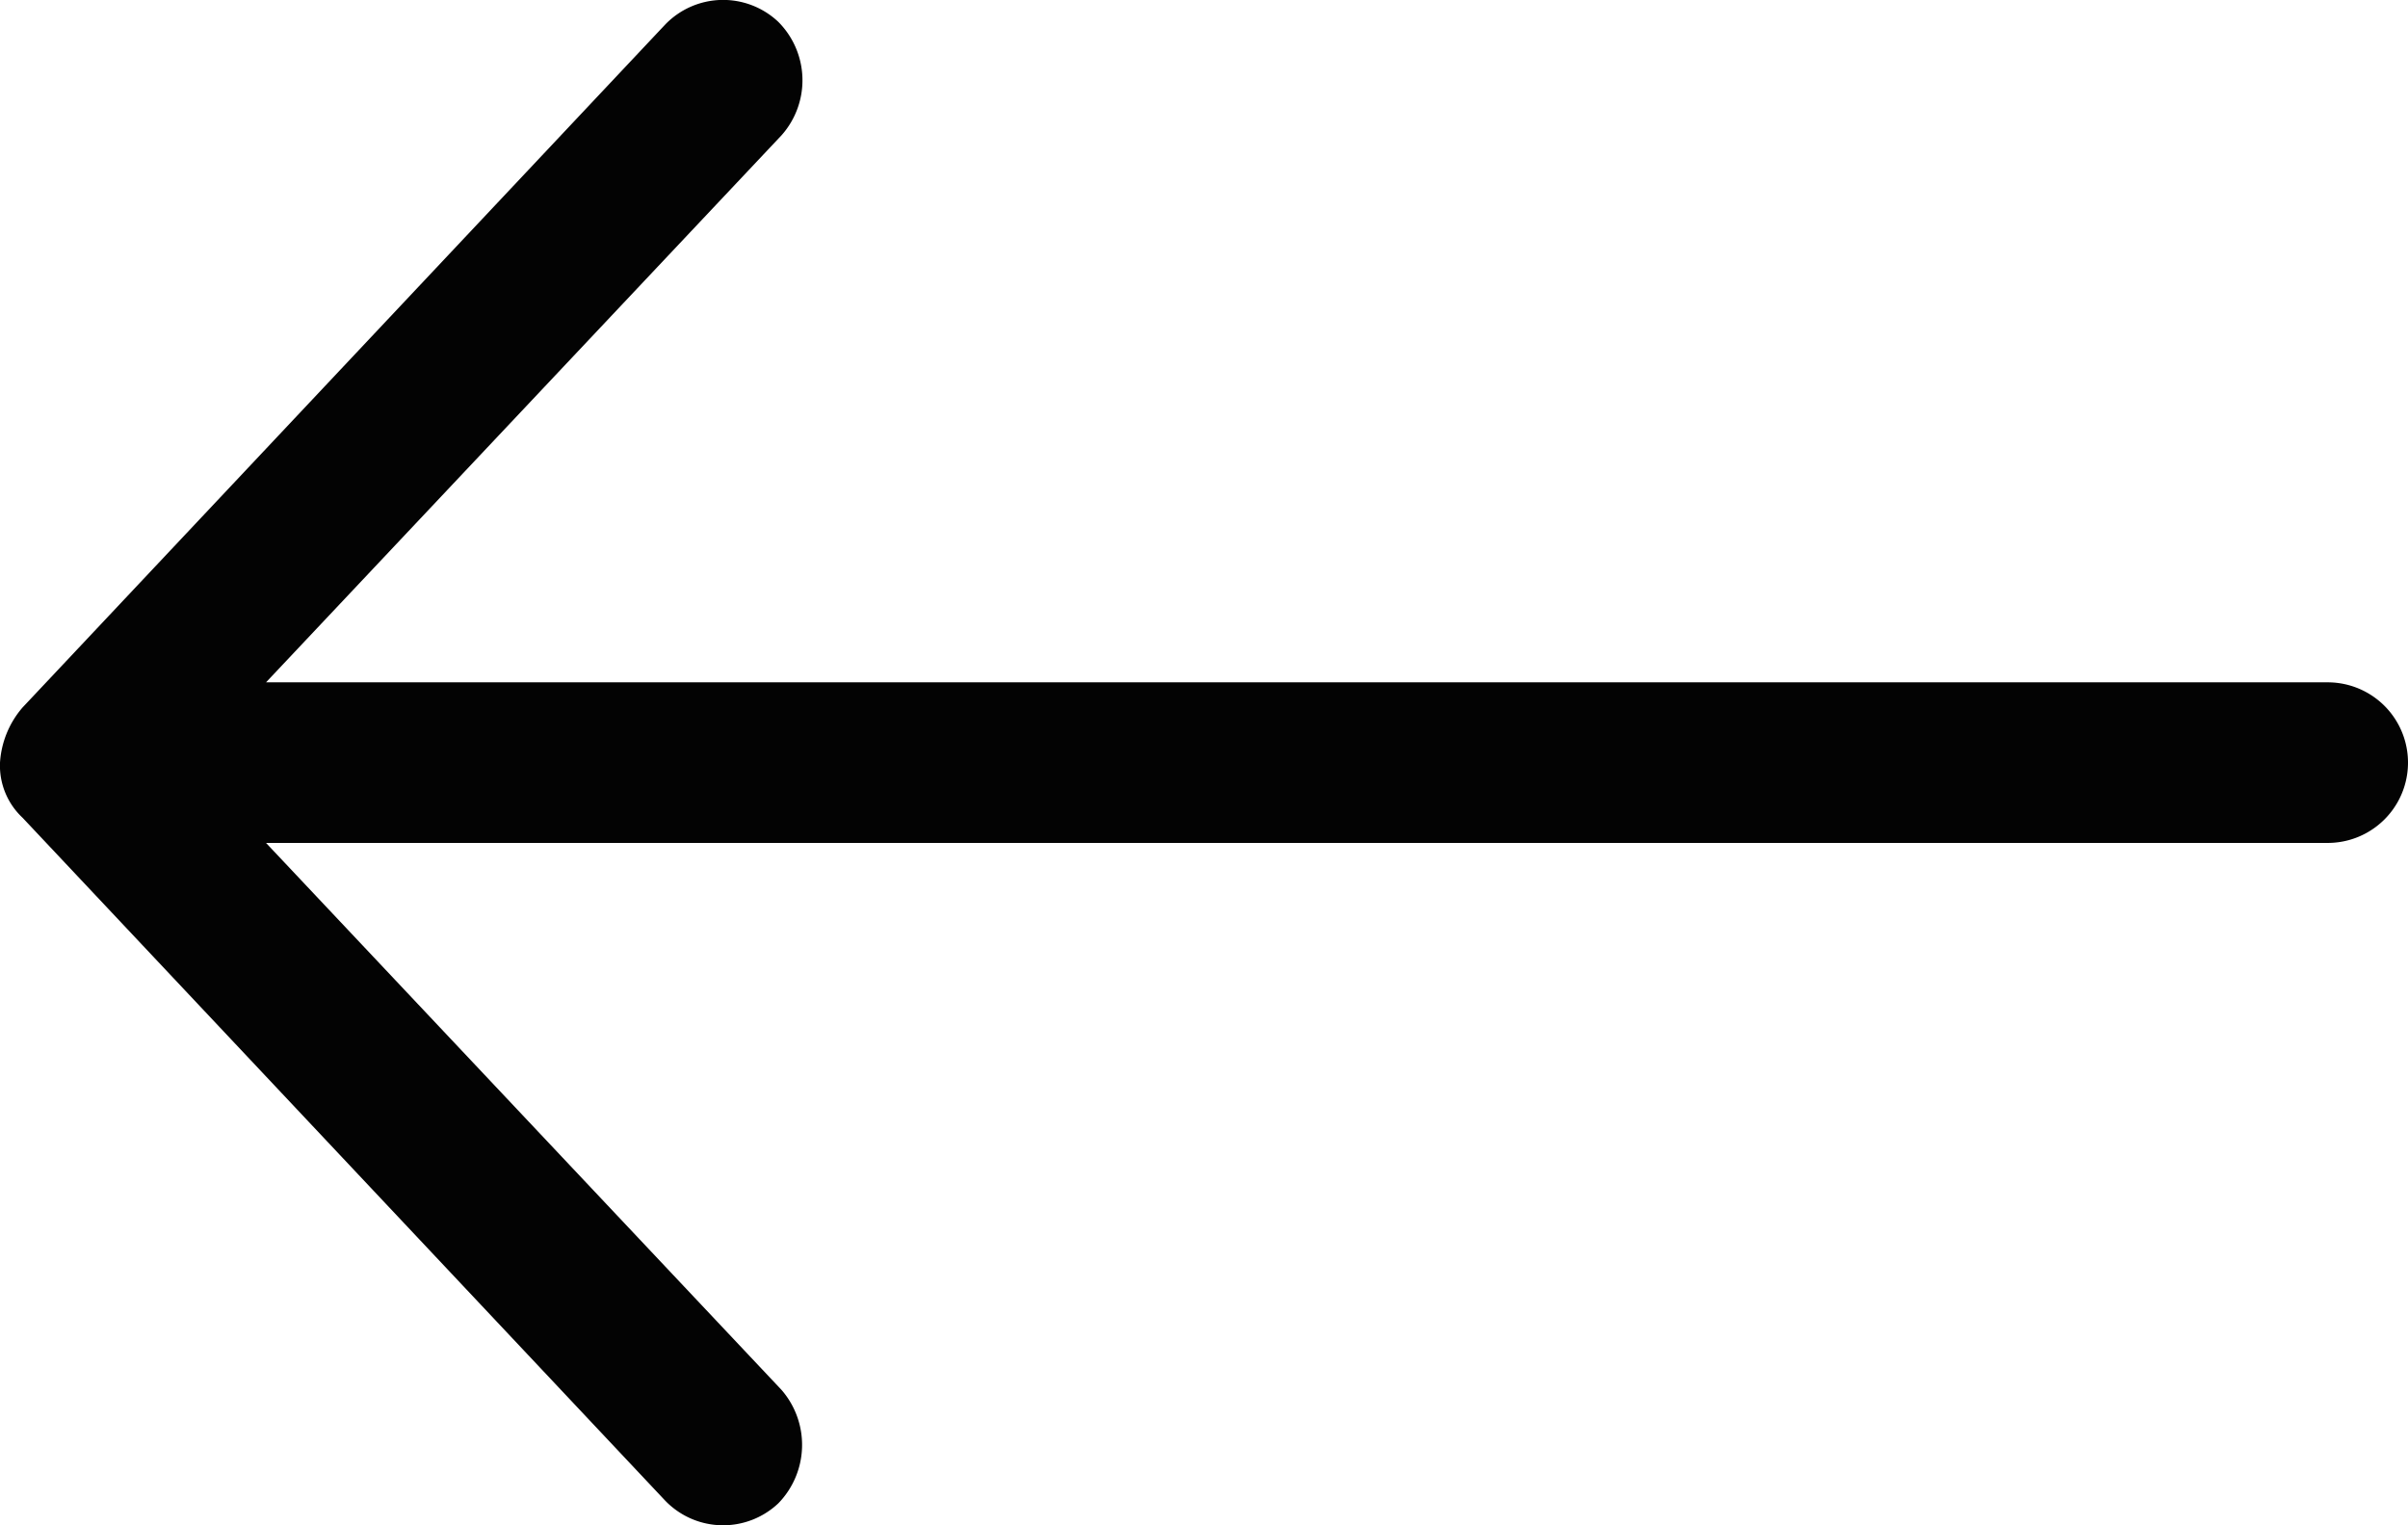 <svg id="Group_1912" data-name="Group 1912" xmlns="http://www.w3.org/2000/svg" width="37.375" height="23.671" viewBox="0 0 37.375 23.671">
  <path id="Path_395" data-name="Path 395" d="M20,42.835a1.447,1.447,0,0,1,.351-.857l9.967-10.59a1.248,1.248,0,0,1,1.762-.049,1.284,1.284,0,0,1,.049,1.762l-8,8.488h32a1.246,1.246,0,0,1,0,2.492h-32l8,8.487a1.3,1.3,0,0,1-.049,1.762,1.248,1.248,0,0,1-1.762-.049l-9.967-10.59A1.108,1.108,0,0,1,20,42.835Z" transform="translate(-20 -31)" fill="#030303"/>
</svg>
